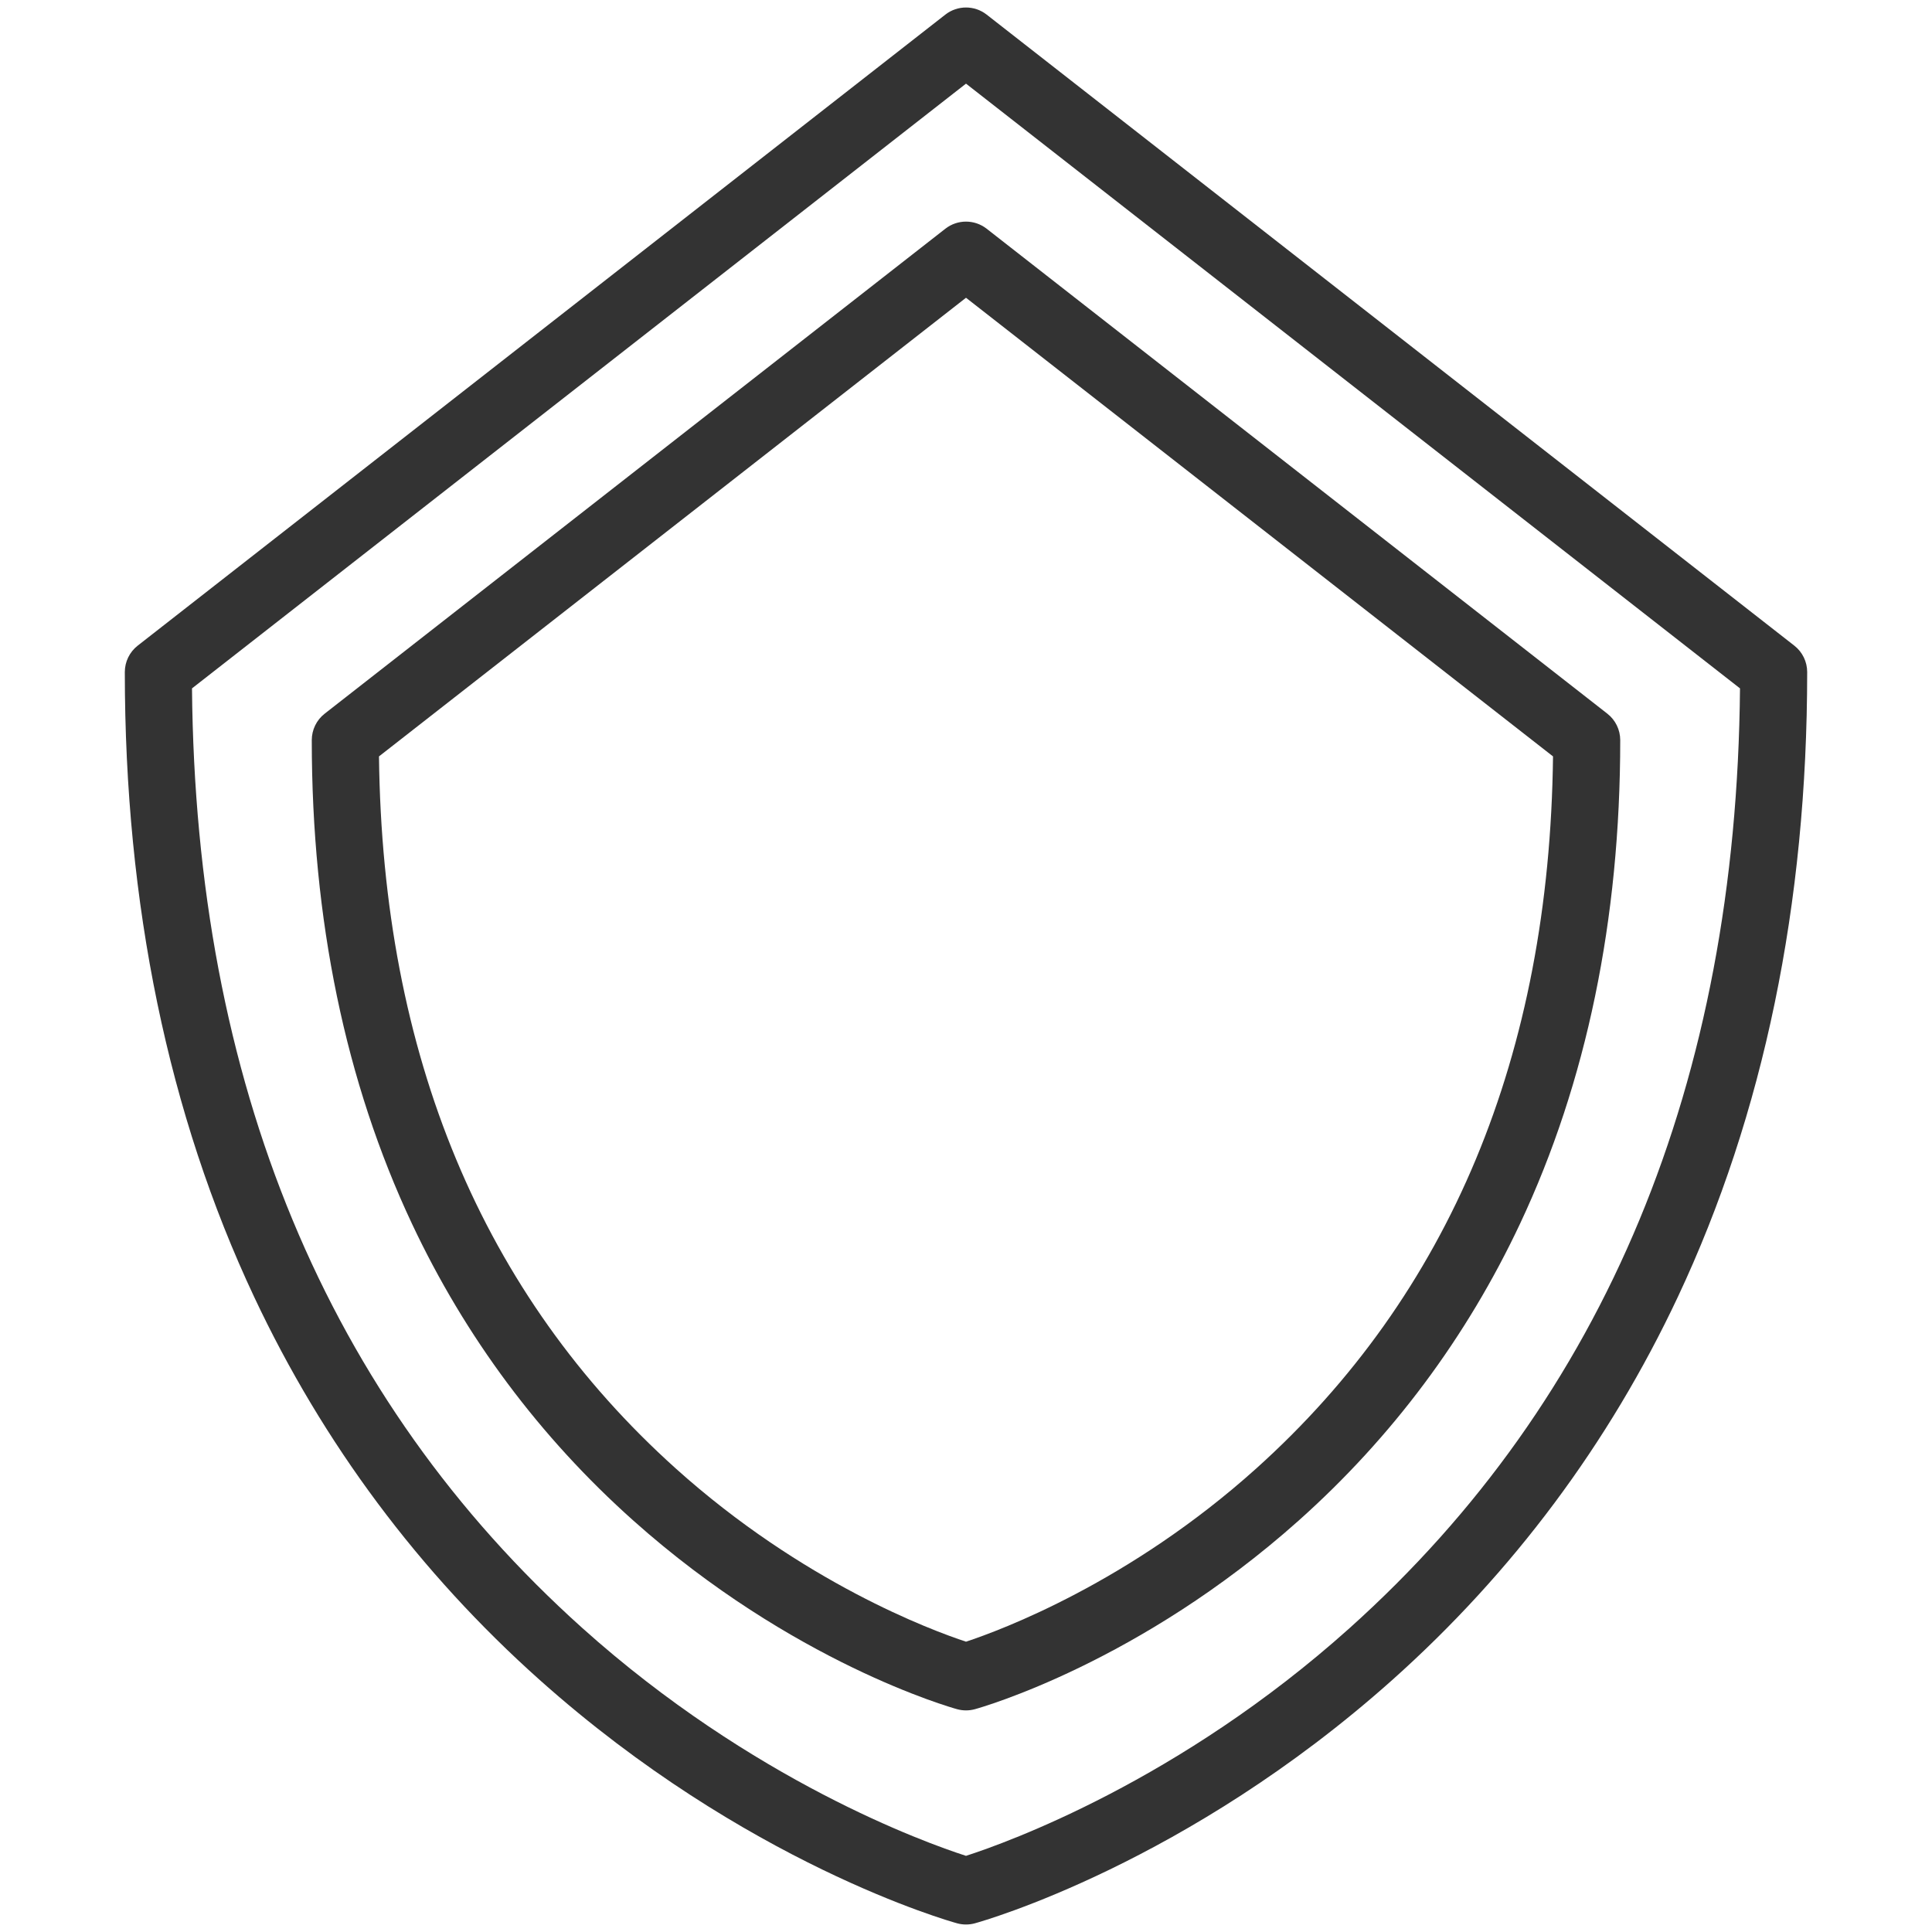 <?xml version="1.0" encoding="UTF-8"?>
<svg xmlns="http://www.w3.org/2000/svg" xmlns:xlink="http://www.w3.org/1999/xlink" version="1.1" id="SHIELD" width="800px" height="800px" viewBox="0 0 1800 1800" xml:space="preserve">
<g>
	<g>
		<path fill="#333333" d="M900,1793.016c-2.796,0-5.594-0.375-8.315-1.125c-7.969-2.199-197.36-55.807-388.728-226.607    c-112.377-100.305-201.914-220.375-266.128-356.88c-79.987-170.042-120.543-365.937-120.543-582.248    c0-9.624,4.431-18.711,12.016-24.637L880.752,13.613c11.308-8.837,27.187-8.837,38.496,0l752.451,587.905    c7.584,5.925,12.016,15.013,12.016,24.637c0,216.312-40.559,412.206-120.546,582.248    c-64.212,136.505-153.751,256.575-266.123,356.88c-191.37,170.801-380.764,224.408-388.732,226.607    C905.592,1792.641,902.796,1793.016,900,1793.016z M178.88,641.351c3.271,367.343,125.555,661.791,363.594,875.387    C701.154,1659.123,862.076,1716.81,900,1729.049c37.924-12.239,198.846-69.926,357.525-212.311    c238.039-213.597,360.325-508.044,363.592-875.387L900,77.925L178.88,641.351z"></path>
	</g>
	<g>
		<path fill="#333333" d="M900,1593.533c-2.798,0-5.594-0.375-8.315-1.125c-6.189-1.71-153.319-43.35-301.636-175.734    c-87.095-77.732-156.485-170.791-206.251-276.582c-61.928-131.65-93.328-283.236-93.328-450.545    c0-9.624,4.432-18.711,12.017-24.637L880.752,213.1c11.308-8.834,27.187-8.839,38.496,0l578.266,451.81    c7.585,5.925,12.017,15.013,12.017,24.637c0,167.309-31.399,318.895-93.329,450.545    c-49.762,105.791-119.155,198.85-206.248,276.582c-148.316,132.385-295.446,174.024-301.64,175.734    C905.596,1593.158,902.798,1593.533,900,1593.533z M353.087,704.725c3.256,278.249,96.237,501.402,276.493,663.417    c118.248,106.279,238.227,150.755,270.42,161.38c32.193-10.625,152.172-55.101,270.42-161.38    c180.256-162.016,273.236-385.169,276.495-663.417L900,277.412L353.087,704.725z"></path>
	</g>
</g>
</svg>
